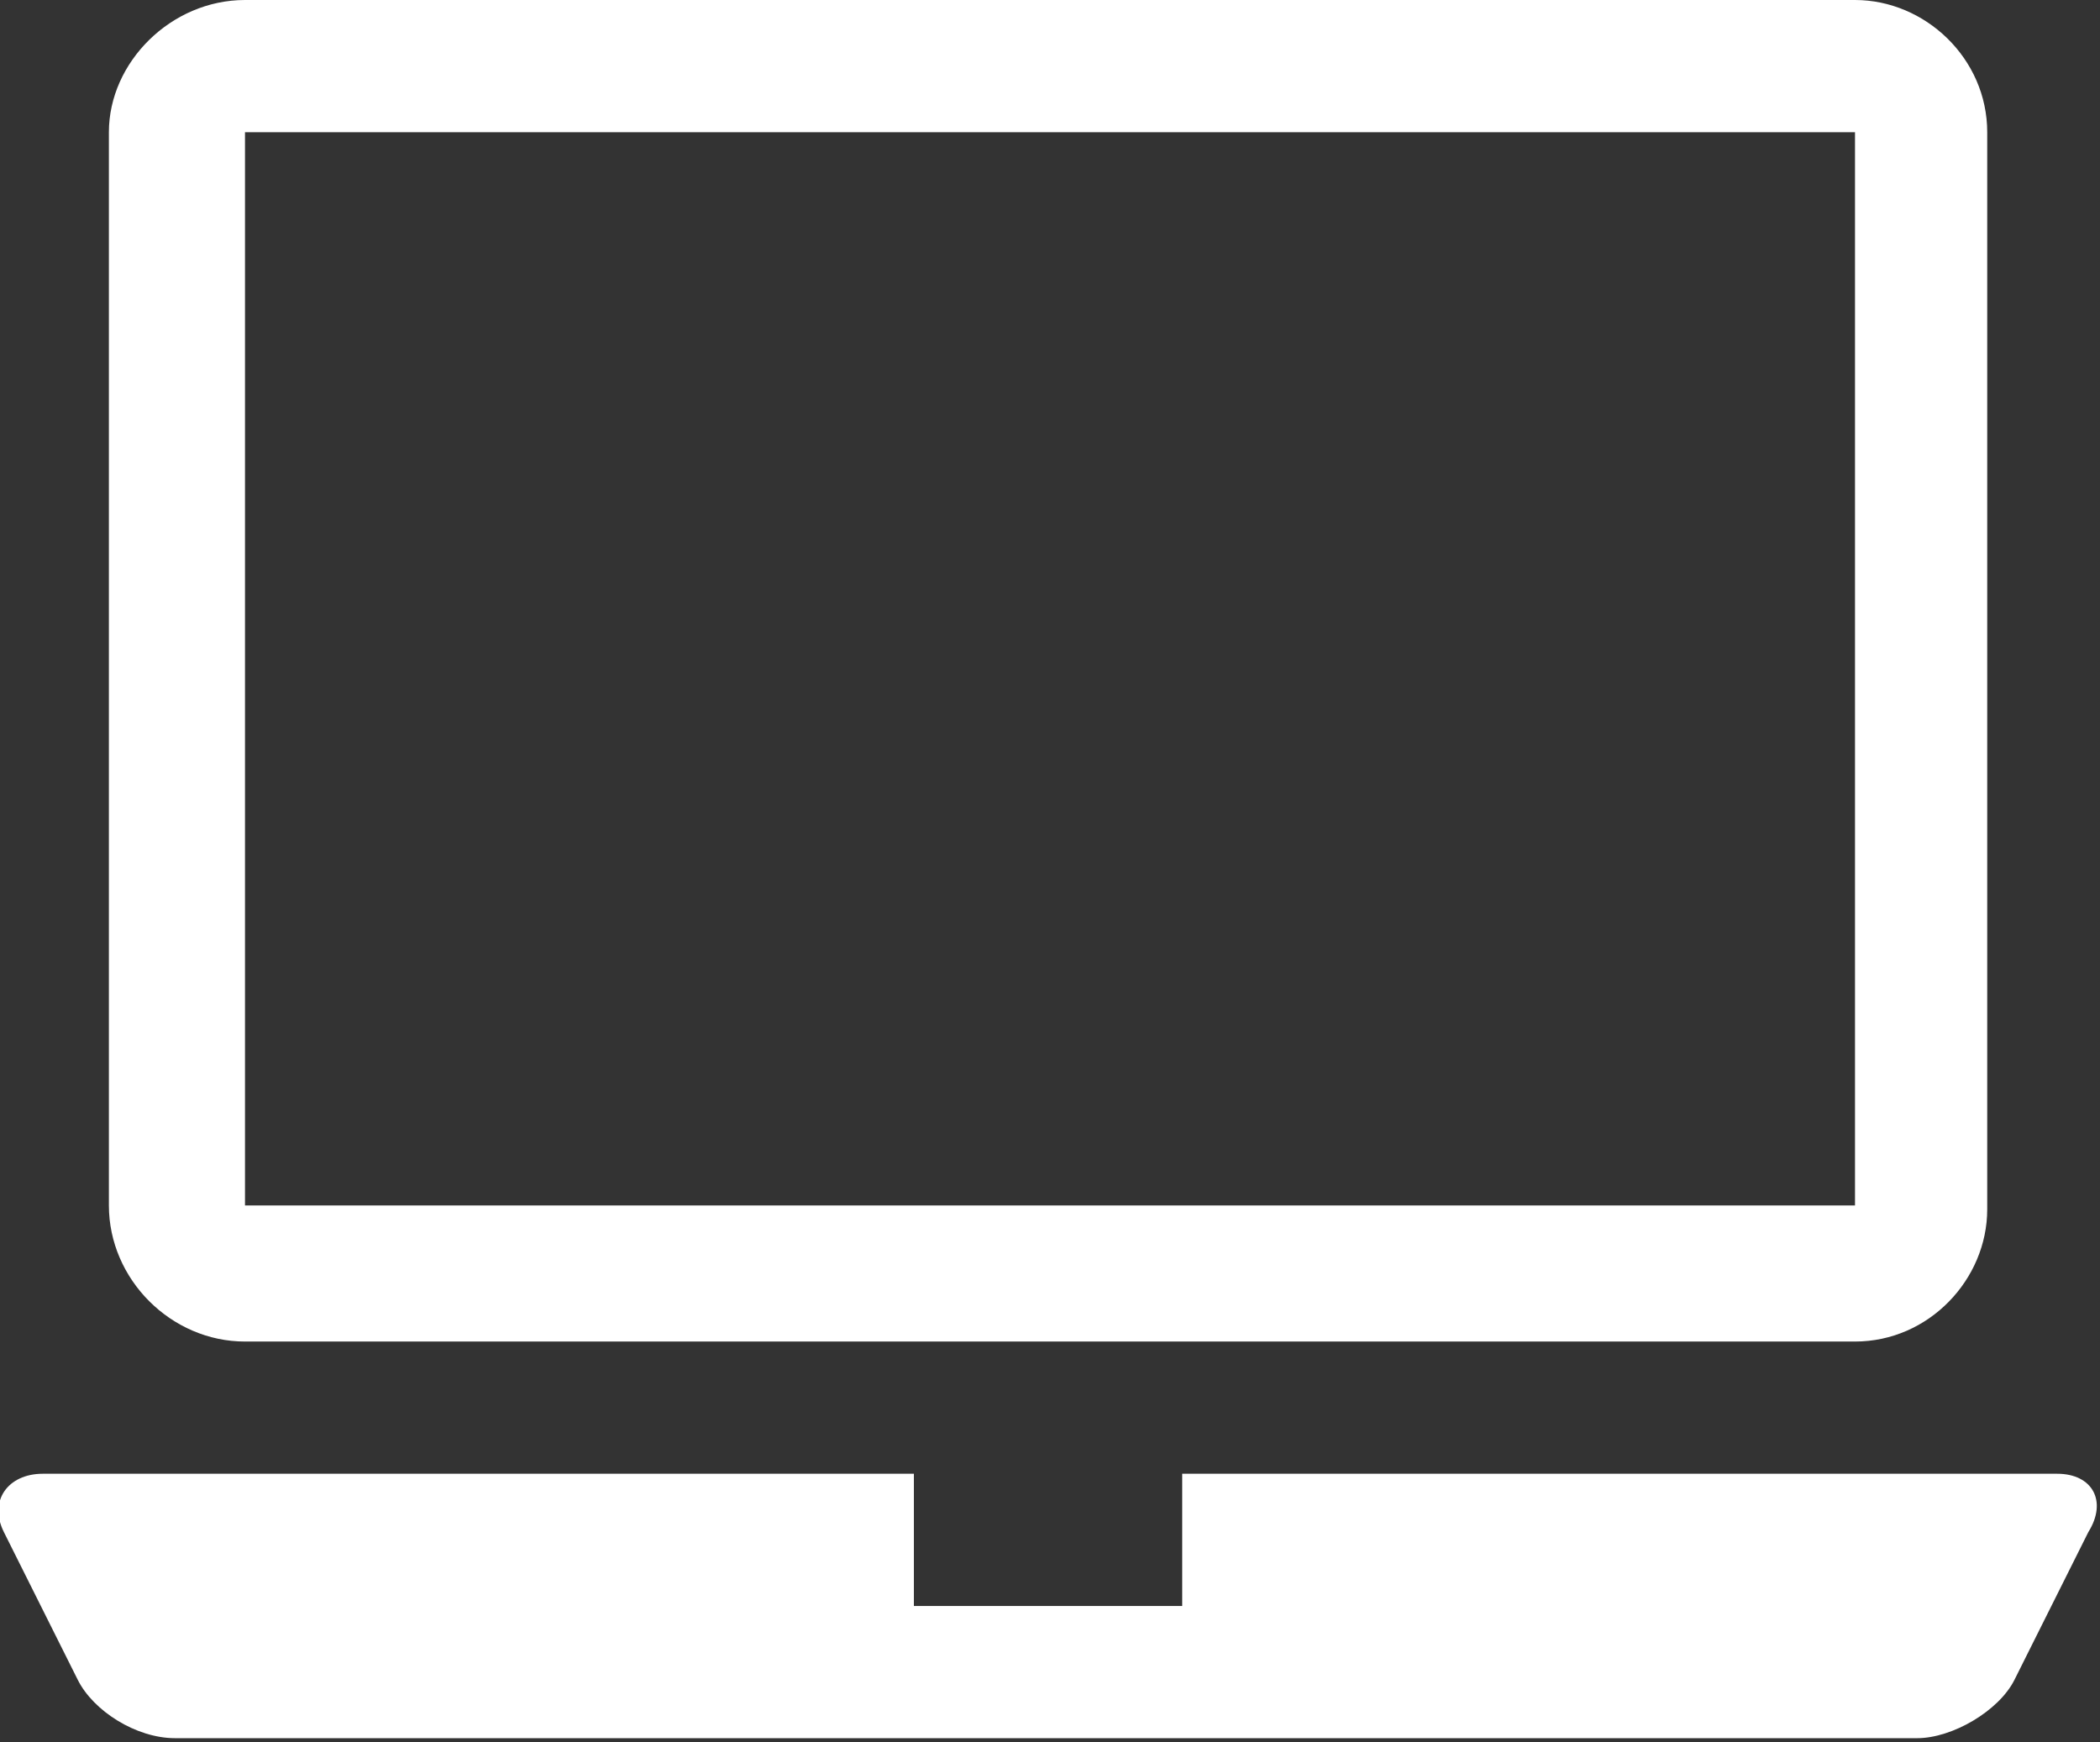 <?xml version="1.0" encoding="utf-8"?>
<!-- Generator: Adobe Illustrator 19.0.0, SVG Export Plug-In . SVG Version: 6.00 Build 0)  -->
<svg version="1.1" id="Calque_1" xmlns="http://www.w3.org/2000/svg" xmlns:xlink="http://www.w3.org/1999/xlink" x="0px" y="0px"
	 viewBox="0 0 54 44.8" enable-background="new 0 0 54 44.8" xml:space="preserve">
<rect x="0" y="0" width="54" height="44.8" fill="#333333" stroke="none"/>
<g>
	<path fill="#fff" d="M6.3,34.5h41.4c1.9,0,3.4-1.6,3.4-3.4V3.4c0-1.9-1.6-3.4-3.4-3.4H6.3C4.4,0,2.8,1.6,2.8,3.4V31
		C2.8,32.9,4.4,34.5,6.3,34.5z M6.3,3.4h41.4V31H6.3V3.4z"/>
	<path fill="#fff" d="M52.9,37.9H30.4v3.4h-6.9v-3.4H1.1c-0.9,0-1.4,0.7-1,1.5l1.9,3.8c0.4,0.8,1.5,1.5,2.5,1.5h44.8
		c0.9,0,2.1-0.7,2.5-1.5l1.9-3.8C54.2,38.6,53.8,37.9,52.9,37.9z"/>
</g>
</svg>
